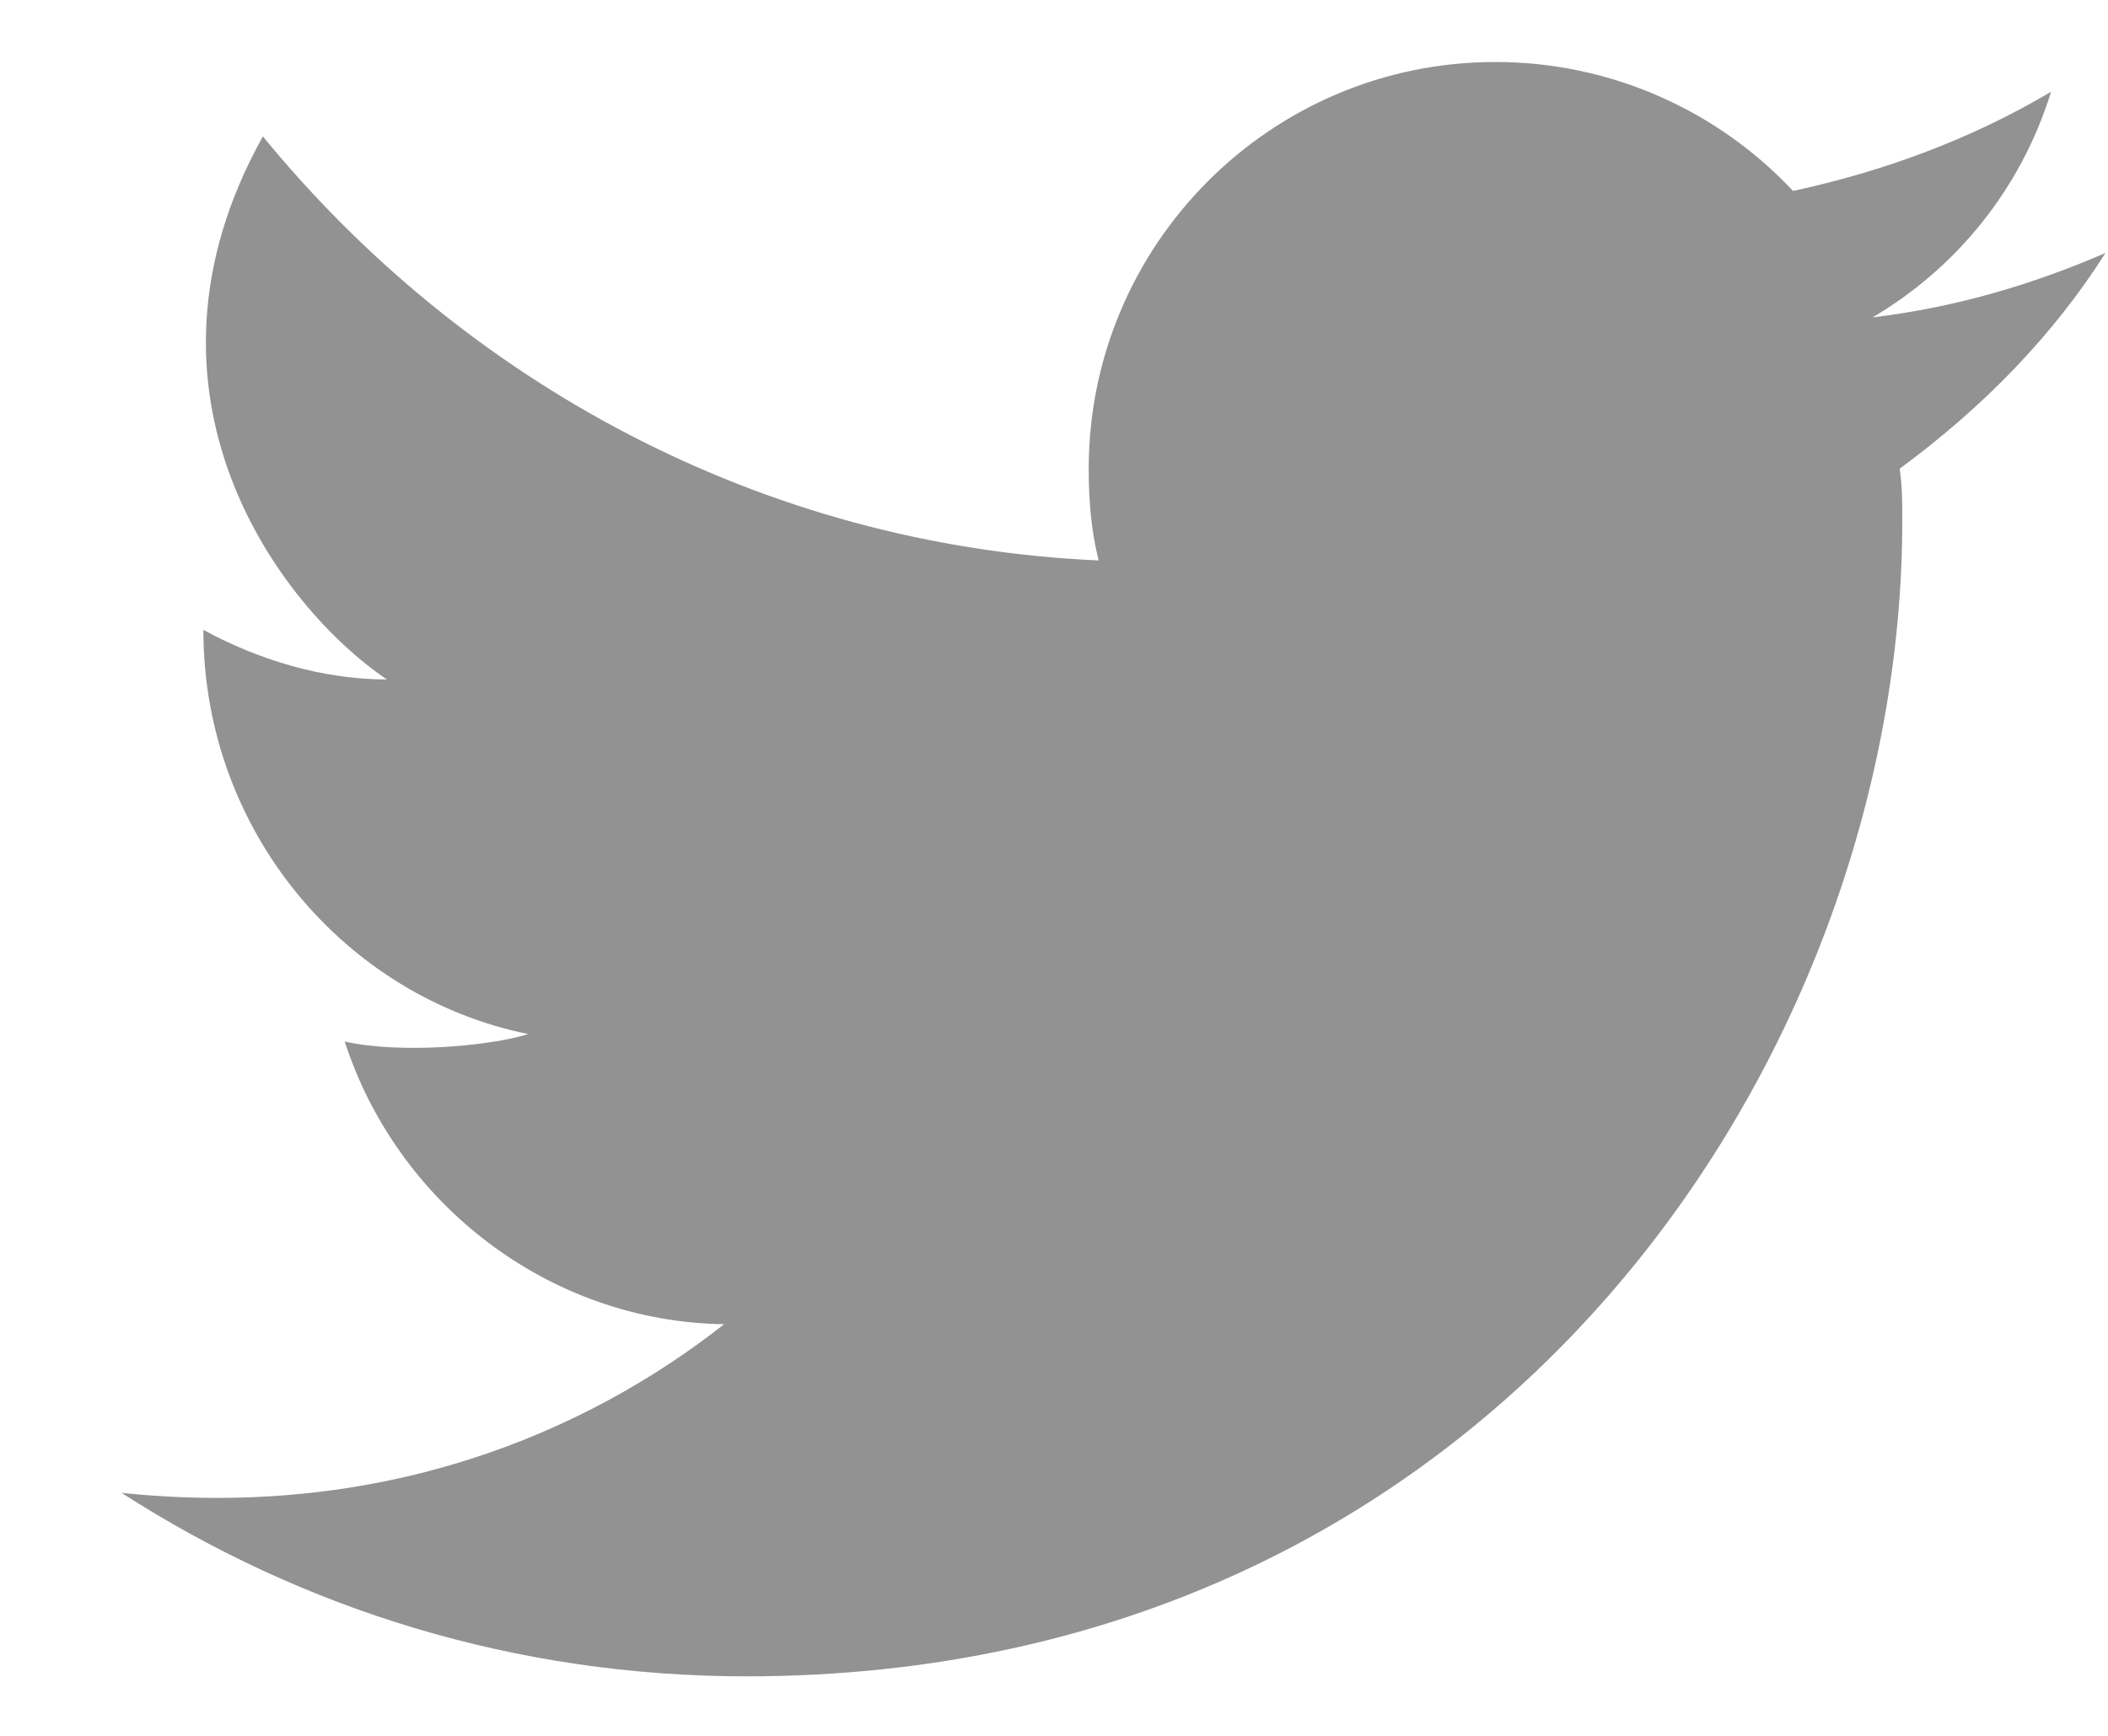 <svg width="17" height="14" viewBox="0 0 17 14" fill="none" xmlns="http://www.w3.org/2000/svg">
<path d="M16.98 2.04C16.381 2.3 15.761 2.48 15.101 2.56C15.78 2.16 16.3 1.52 16.541 0.74C15.9 1.12 15.2 1.38 14.46 1.54C13.861 0.9 13.001 0.5 12.06 0.5C10.241 0.5 8.78 1.98 8.78 3.78C8.78 4.04 8.8 4.28 8.86 4.52C6.14 4.4 3.74 3.08 2.12 1.1C0.96 3.18 2.26 4.9 3.12 5.48C2.6 5.48 2.08 5.32 1.64 5.08C1.64 6.7 2.78 8.04 4.26 8.34C3.94 8.44 3.22 8.5 2.78 8.4C3.2 9.7 4.42 10.66 5.84 10.68C4.72 11.56 3.08 12.26 0.98 12.04C2.44 12.98 4.16 13.52 6.02 13.52C12.06 13.52 15.341 8.52 15.341 4.2C15.341 4.06 15.341 3.92 15.32 3.78C16 3.28 16.561 2.7 16.98 2.04Z" fill="#929292"/>
</svg>
